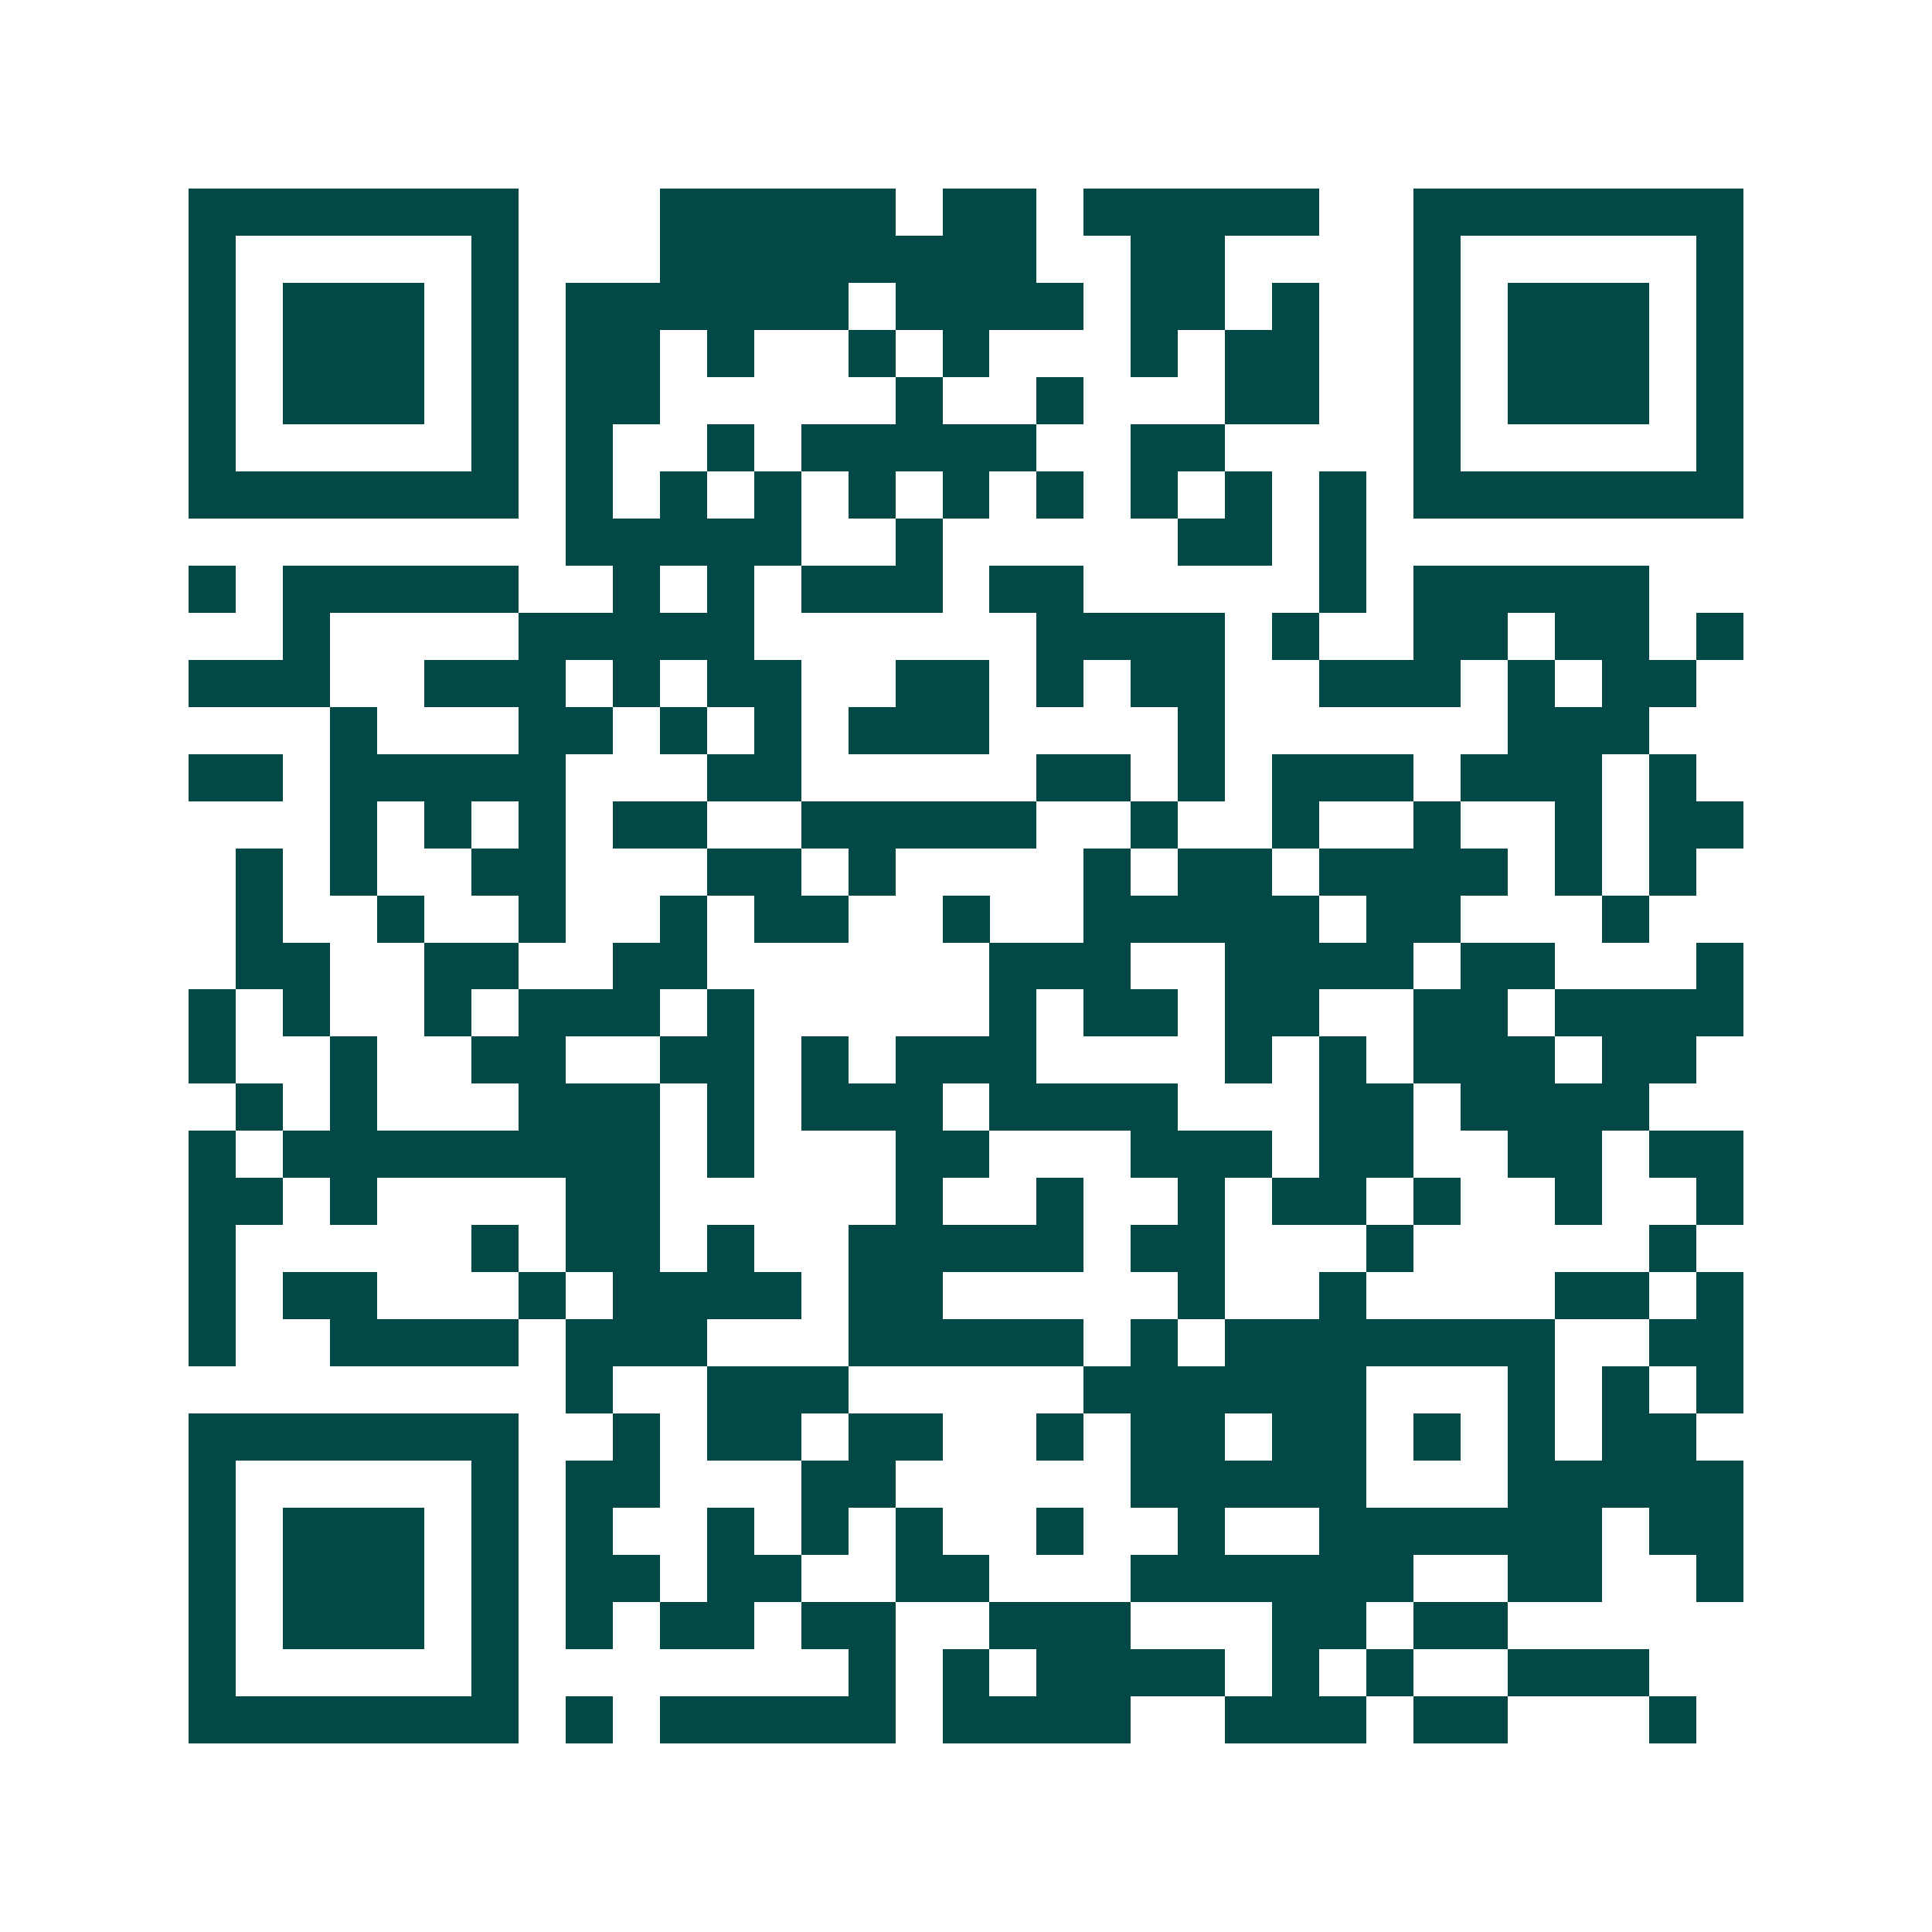 <svg xmlns="http://www.w3.org/2000/svg" width="200" height="200" viewBox="0 0 41 41" shape-rendering="crispEdges"><path fill="#ffffff" d="M0 0h41v41H0z"/><path stroke="#014847" d="M4 4.5h7m3 0h5m1 0h2m1 0h5m2 0h7M4 5.5h1m5 0h1m3 0h8m2 0h2m4 0h1m5 0h1M4 6.5h1m1 0h3m1 0h1m1 0h6m1 0h4m1 0h2m1 0h1m2 0h1m1 0h3m1 0h1M4 7.5h1m1 0h3m1 0h1m1 0h2m1 0h1m2 0h1m1 0h1m3 0h1m1 0h2m2 0h1m1 0h3m1 0h1M4 8.5h1m1 0h3m1 0h1m1 0h2m5 0h1m2 0h1m3 0h2m2 0h1m1 0h3m1 0h1M4 9.5h1m5 0h1m1 0h1m2 0h1m1 0h5m2 0h2m4 0h1m5 0h1M4 10.5h7m1 0h1m1 0h1m1 0h1m1 0h1m1 0h1m1 0h1m1 0h1m1 0h1m1 0h1m1 0h7M12 11.5h5m2 0h1m5 0h2m1 0h1M4 12.5h1m1 0h5m2 0h1m1 0h1m1 0h3m1 0h2m5 0h1m1 0h5M6 13.5h1m4 0h5m6 0h4m1 0h1m2 0h2m1 0h2m1 0h1M4 14.5h3m2 0h3m1 0h1m1 0h2m2 0h2m1 0h1m1 0h2m2 0h3m1 0h1m1 0h2M7 15.5h1m3 0h2m1 0h1m1 0h1m1 0h3m4 0h1m6 0h3M4 16.5h2m1 0h5m3 0h2m5 0h2m1 0h1m1 0h3m1 0h3m1 0h1M7 17.5h1m1 0h1m1 0h1m1 0h2m2 0h5m2 0h1m2 0h1m2 0h1m2 0h1m1 0h2M5 18.5h1m1 0h1m2 0h2m3 0h2m1 0h1m4 0h1m1 0h2m1 0h4m1 0h1m1 0h1M5 19.5h1m2 0h1m2 0h1m2 0h1m1 0h2m2 0h1m2 0h5m1 0h2m3 0h1M5 20.5h2m2 0h2m2 0h2m6 0h3m2 0h4m1 0h2m3 0h1M4 21.5h1m1 0h1m2 0h1m1 0h3m1 0h1m5 0h1m1 0h2m1 0h2m2 0h2m1 0h4M4 22.5h1m2 0h1m2 0h2m2 0h2m1 0h1m1 0h3m4 0h1m1 0h1m1 0h3m1 0h2M5 23.5h1m1 0h1m3 0h3m1 0h1m1 0h3m1 0h4m3 0h2m1 0h4M4 24.5h1m1 0h8m1 0h1m3 0h2m3 0h3m1 0h2m2 0h2m1 0h2M4 25.5h2m1 0h1m4 0h2m5 0h1m2 0h1m2 0h1m1 0h2m1 0h1m2 0h1m2 0h1M4 26.5h1m5 0h1m1 0h2m1 0h1m2 0h5m1 0h2m3 0h1m5 0h1M4 27.5h1m1 0h2m3 0h1m1 0h4m1 0h2m5 0h1m2 0h1m4 0h2m1 0h1M4 28.5h1m2 0h4m1 0h3m3 0h5m1 0h1m1 0h7m2 0h2M12 29.5h1m2 0h3m5 0h6m3 0h1m1 0h1m1 0h1M4 30.5h7m2 0h1m1 0h2m1 0h2m2 0h1m1 0h2m1 0h2m1 0h1m1 0h1m1 0h2M4 31.5h1m5 0h1m1 0h2m3 0h2m5 0h5m3 0h5M4 32.5h1m1 0h3m1 0h1m1 0h1m2 0h1m1 0h1m1 0h1m2 0h1m2 0h1m2 0h6m1 0h2M4 33.5h1m1 0h3m1 0h1m1 0h2m1 0h2m2 0h2m3 0h6m2 0h2m2 0h1M4 34.5h1m1 0h3m1 0h1m1 0h1m1 0h2m1 0h2m2 0h3m3 0h2m1 0h2M4 35.5h1m5 0h1m7 0h1m1 0h1m1 0h4m1 0h1m1 0h1m2 0h3M4 36.5h7m1 0h1m1 0h5m1 0h4m2 0h3m1 0h2m3 0h1"/></svg>

